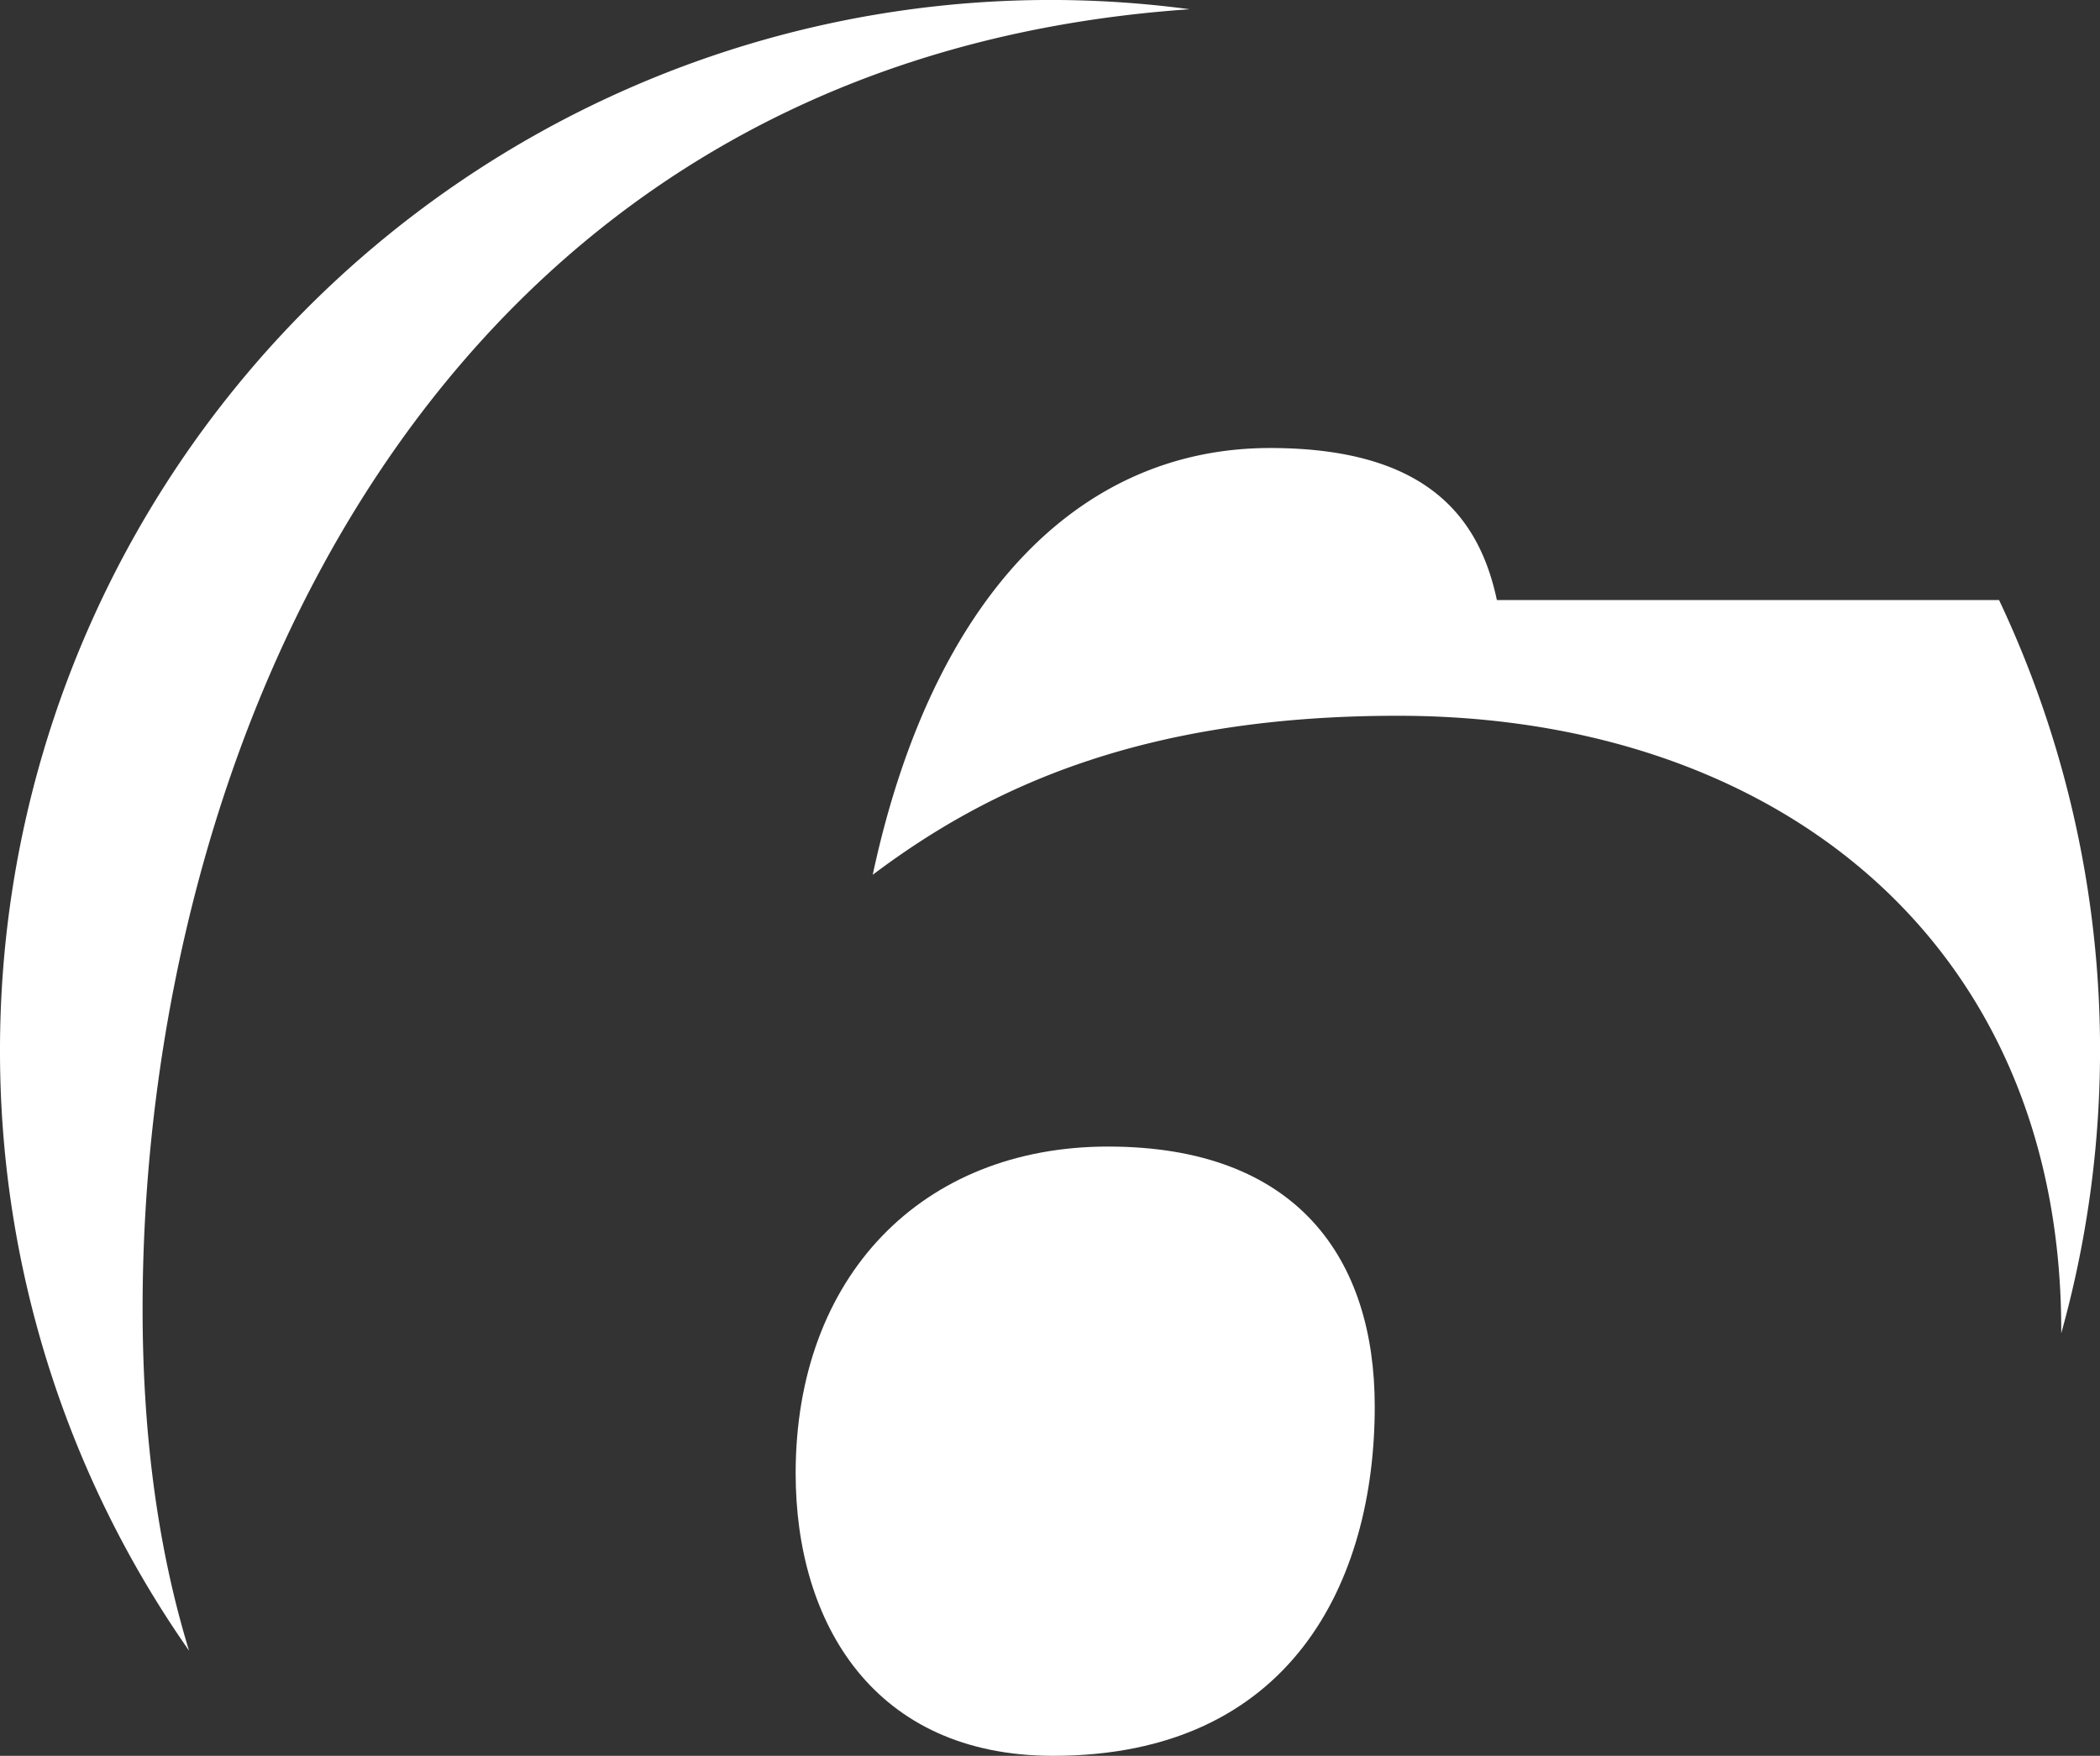 <svg xmlns="http://www.w3.org/2000/svg" xmlns:xlink="http://www.w3.org/1999/xlink" width="249.912" height="209.005" viewBox="0 0 249.912 209.005"><rect x="0" y="0" width="249.912" height="209.005" fill="#333333" stroke="none"/><defs><clipPath id="clip-path"><rect id="Rectangle_106" data-name="Rectangle 106" width="249.912" height="209.005" fill="#fff"></rect></clipPath></defs><g id="Group_1139" data-name="Group 1139" transform="translate(0)"><g id="Group_1138" data-name="Group 1138" transform="translate(0)" clip-path="url(#clip-path)"><path id="Path_1093" data-name="Path 1093" d="M16.969,155.8c0-66.071,33.87-148.463,124.612-154.7A125.011,125.011,0,0,0,0,124.956a124.373,124.373,0,0,0,22.5,71.535c-3.661-11.932-5.53-25.5-5.53-40.689" fill="#fff"></path><path id="Path_1094" data-name="Path 1094" d="M211.47,251.214c-22.156,0-37.185,15.448-37.185,38.9,0,17.824,9.312,33.625,30.638,33.625,28.362,0,38.277-20.8,38.277-41.585,0-17.594-9.214-30.939-31.731-30.939" transform="translate(-79.598 -114.733)" fill="#fff"></path><path id="Path_1095" data-name="Path 1095" d="M265.446,116.265c-2.075-9.774-8.251-18.1-26.989-18.1-23.09,0-40.333,18.3-47.29,50.8,13.854-10.437,32.12-18.928,62.485-18.928,45,0,78.956,26.917,78.956,73.143,0,.122,0,.241,0,.362a125.381,125.381,0,0,0-7.4-87.28Z" transform="translate(-87.308 -44.835)" fill="#fff"></path></g></g></svg>